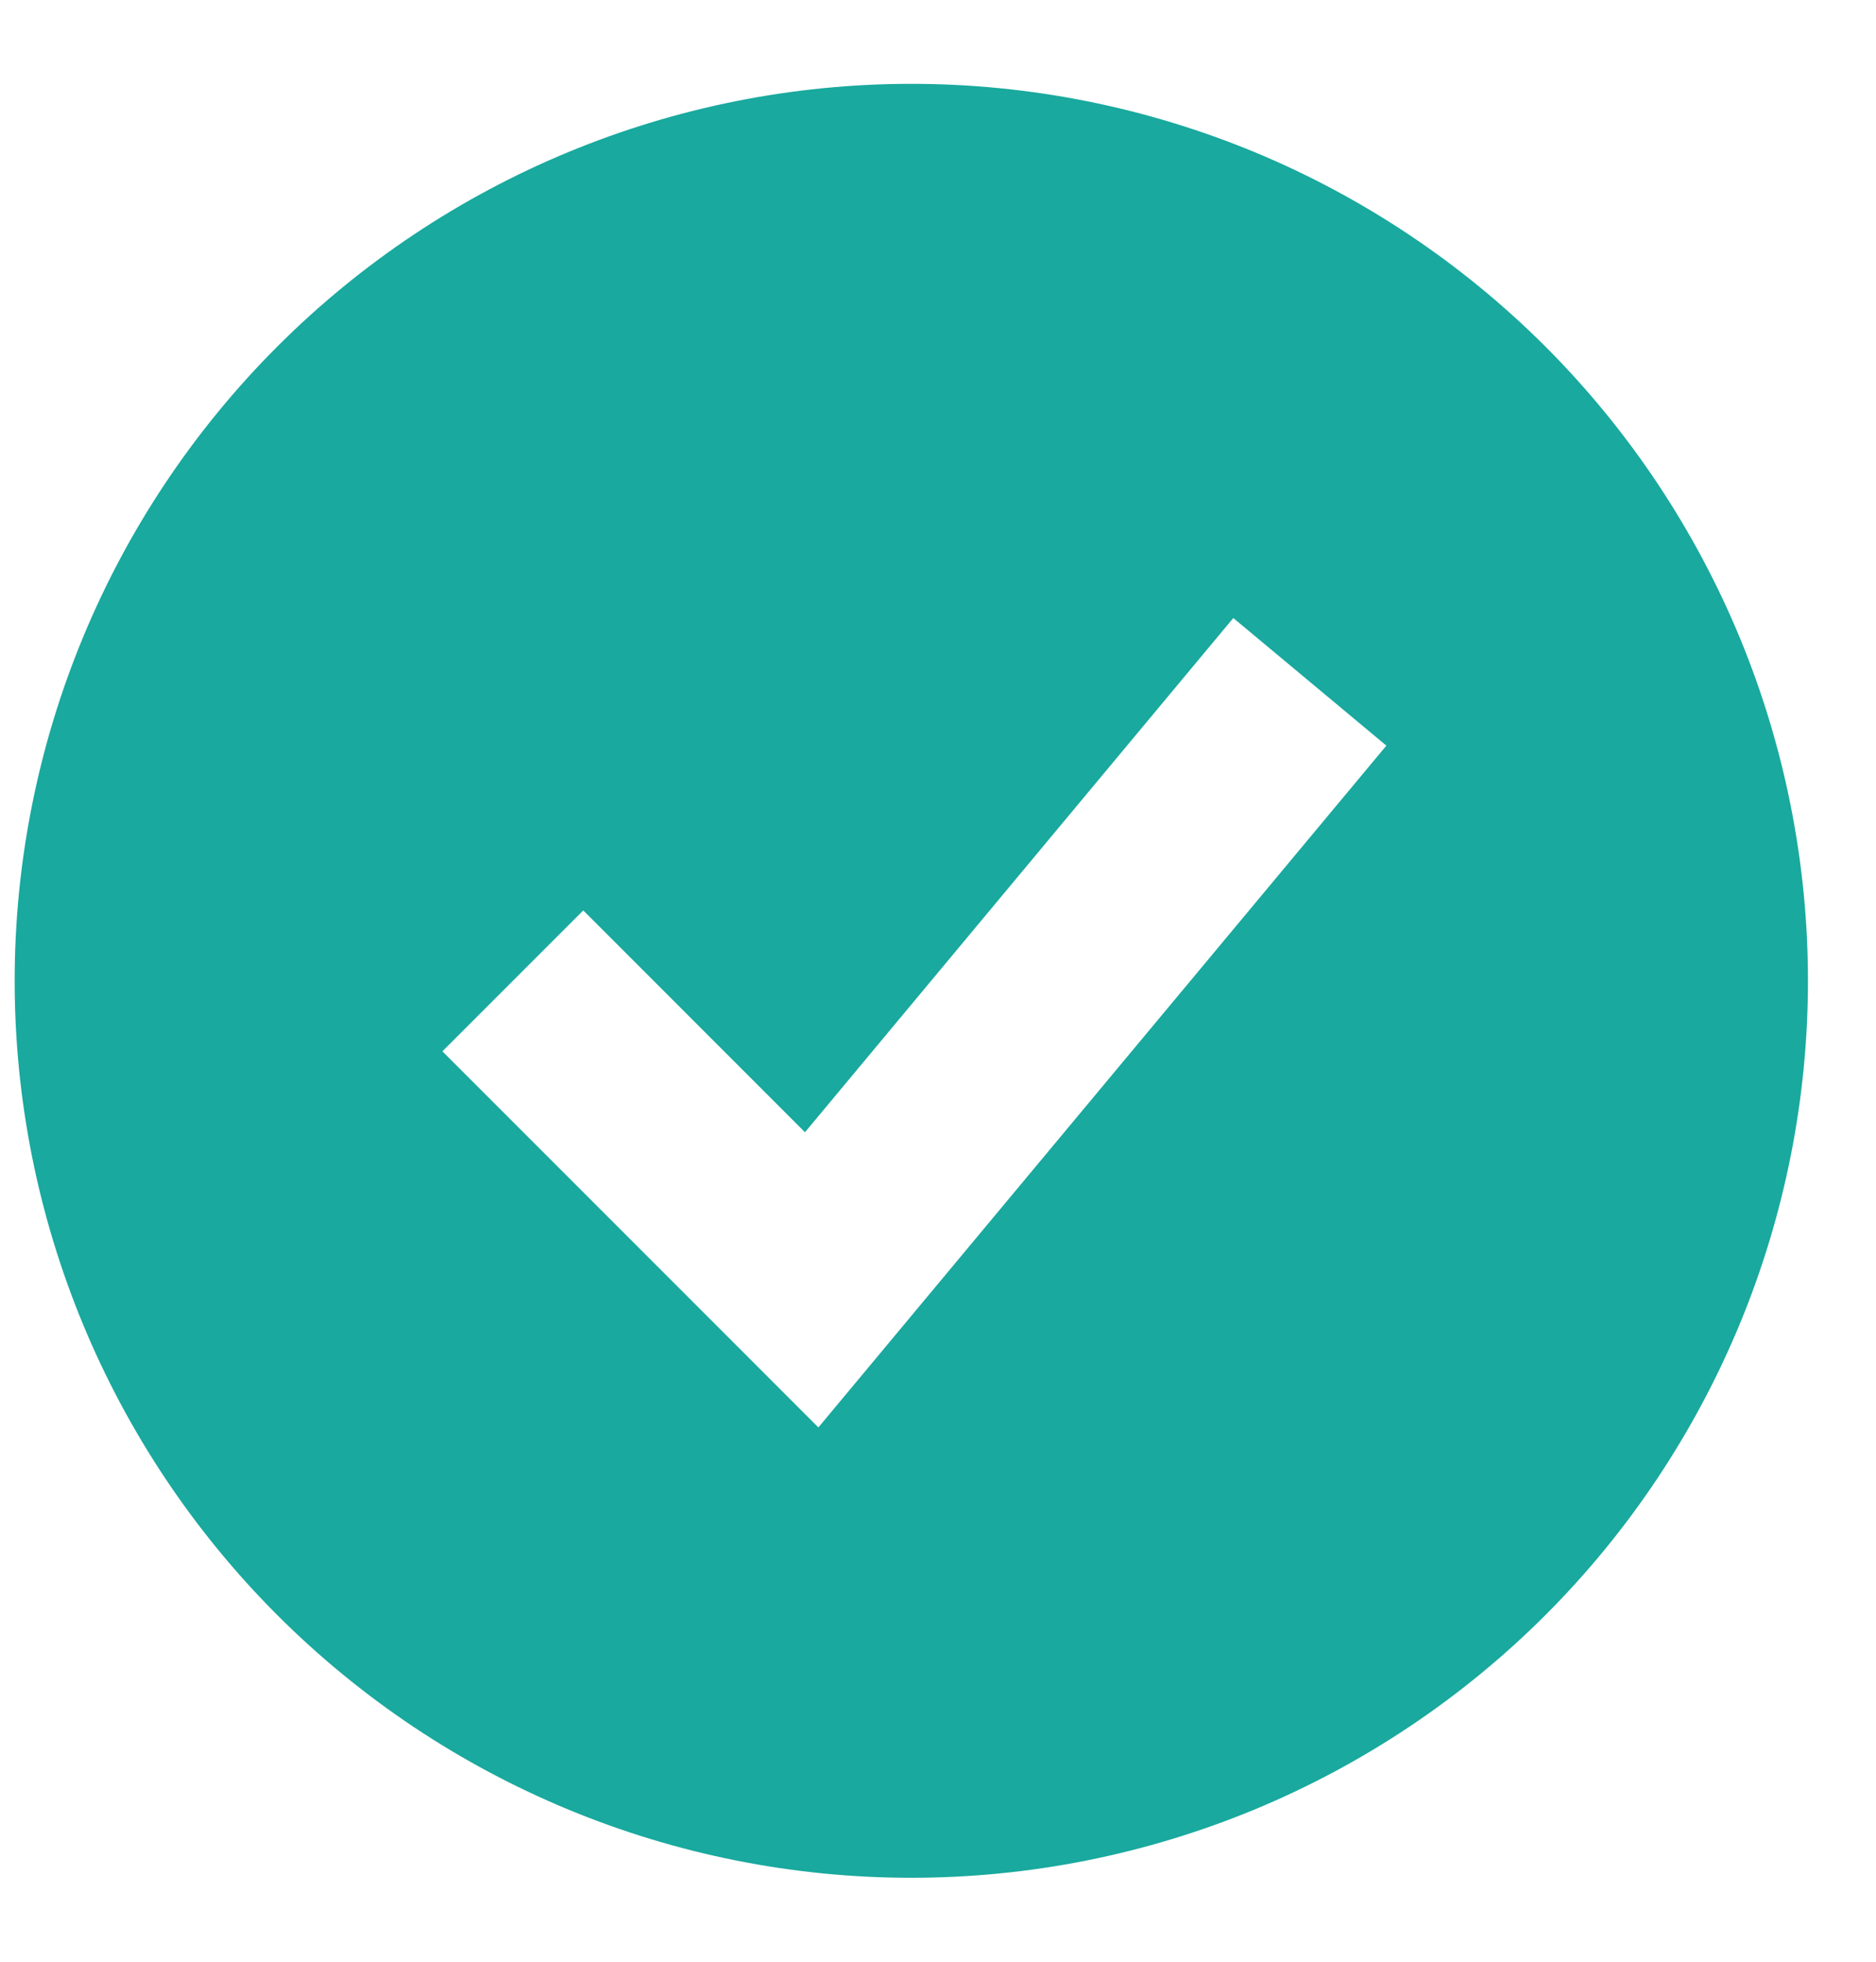 <svg xmlns="http://www.w3.org/2000/svg" width="22" height="23" viewBox="0 0 22 23" fill="none"><path fill-rule="evenodd" clip-rule="evenodd" d="M10.687 22.016C12.068 22.016 13.435 21.744 14.711 21.216C15.987 20.687 17.146 19.913 18.123 18.936C19.099 17.96 19.873 16.8 20.402 15.524C20.93 14.248 21.202 12.881 21.202 11.5C21.202 10.119 20.93 8.751 20.402 7.475C19.873 6.199 19.099 5.04 18.123 4.063C17.146 3.087 15.987 2.312 14.711 1.783C13.435 1.255 12.068 0.983 10.687 0.983C7.899 0.983 5.224 2.091 3.252 4.063C1.28 6.035 0.172 8.71 0.172 11.5C0.172 14.289 1.28 16.964 3.252 18.936C5.224 20.908 7.899 22.016 10.687 22.016ZM10.416 15.753L16.258 8.742L14.463 7.246L9.44 13.275L6.84 10.674L5.188 12.326L8.693 15.831L9.597 16.736L10.416 15.753Z" fill="#19A99E"></path></svg>